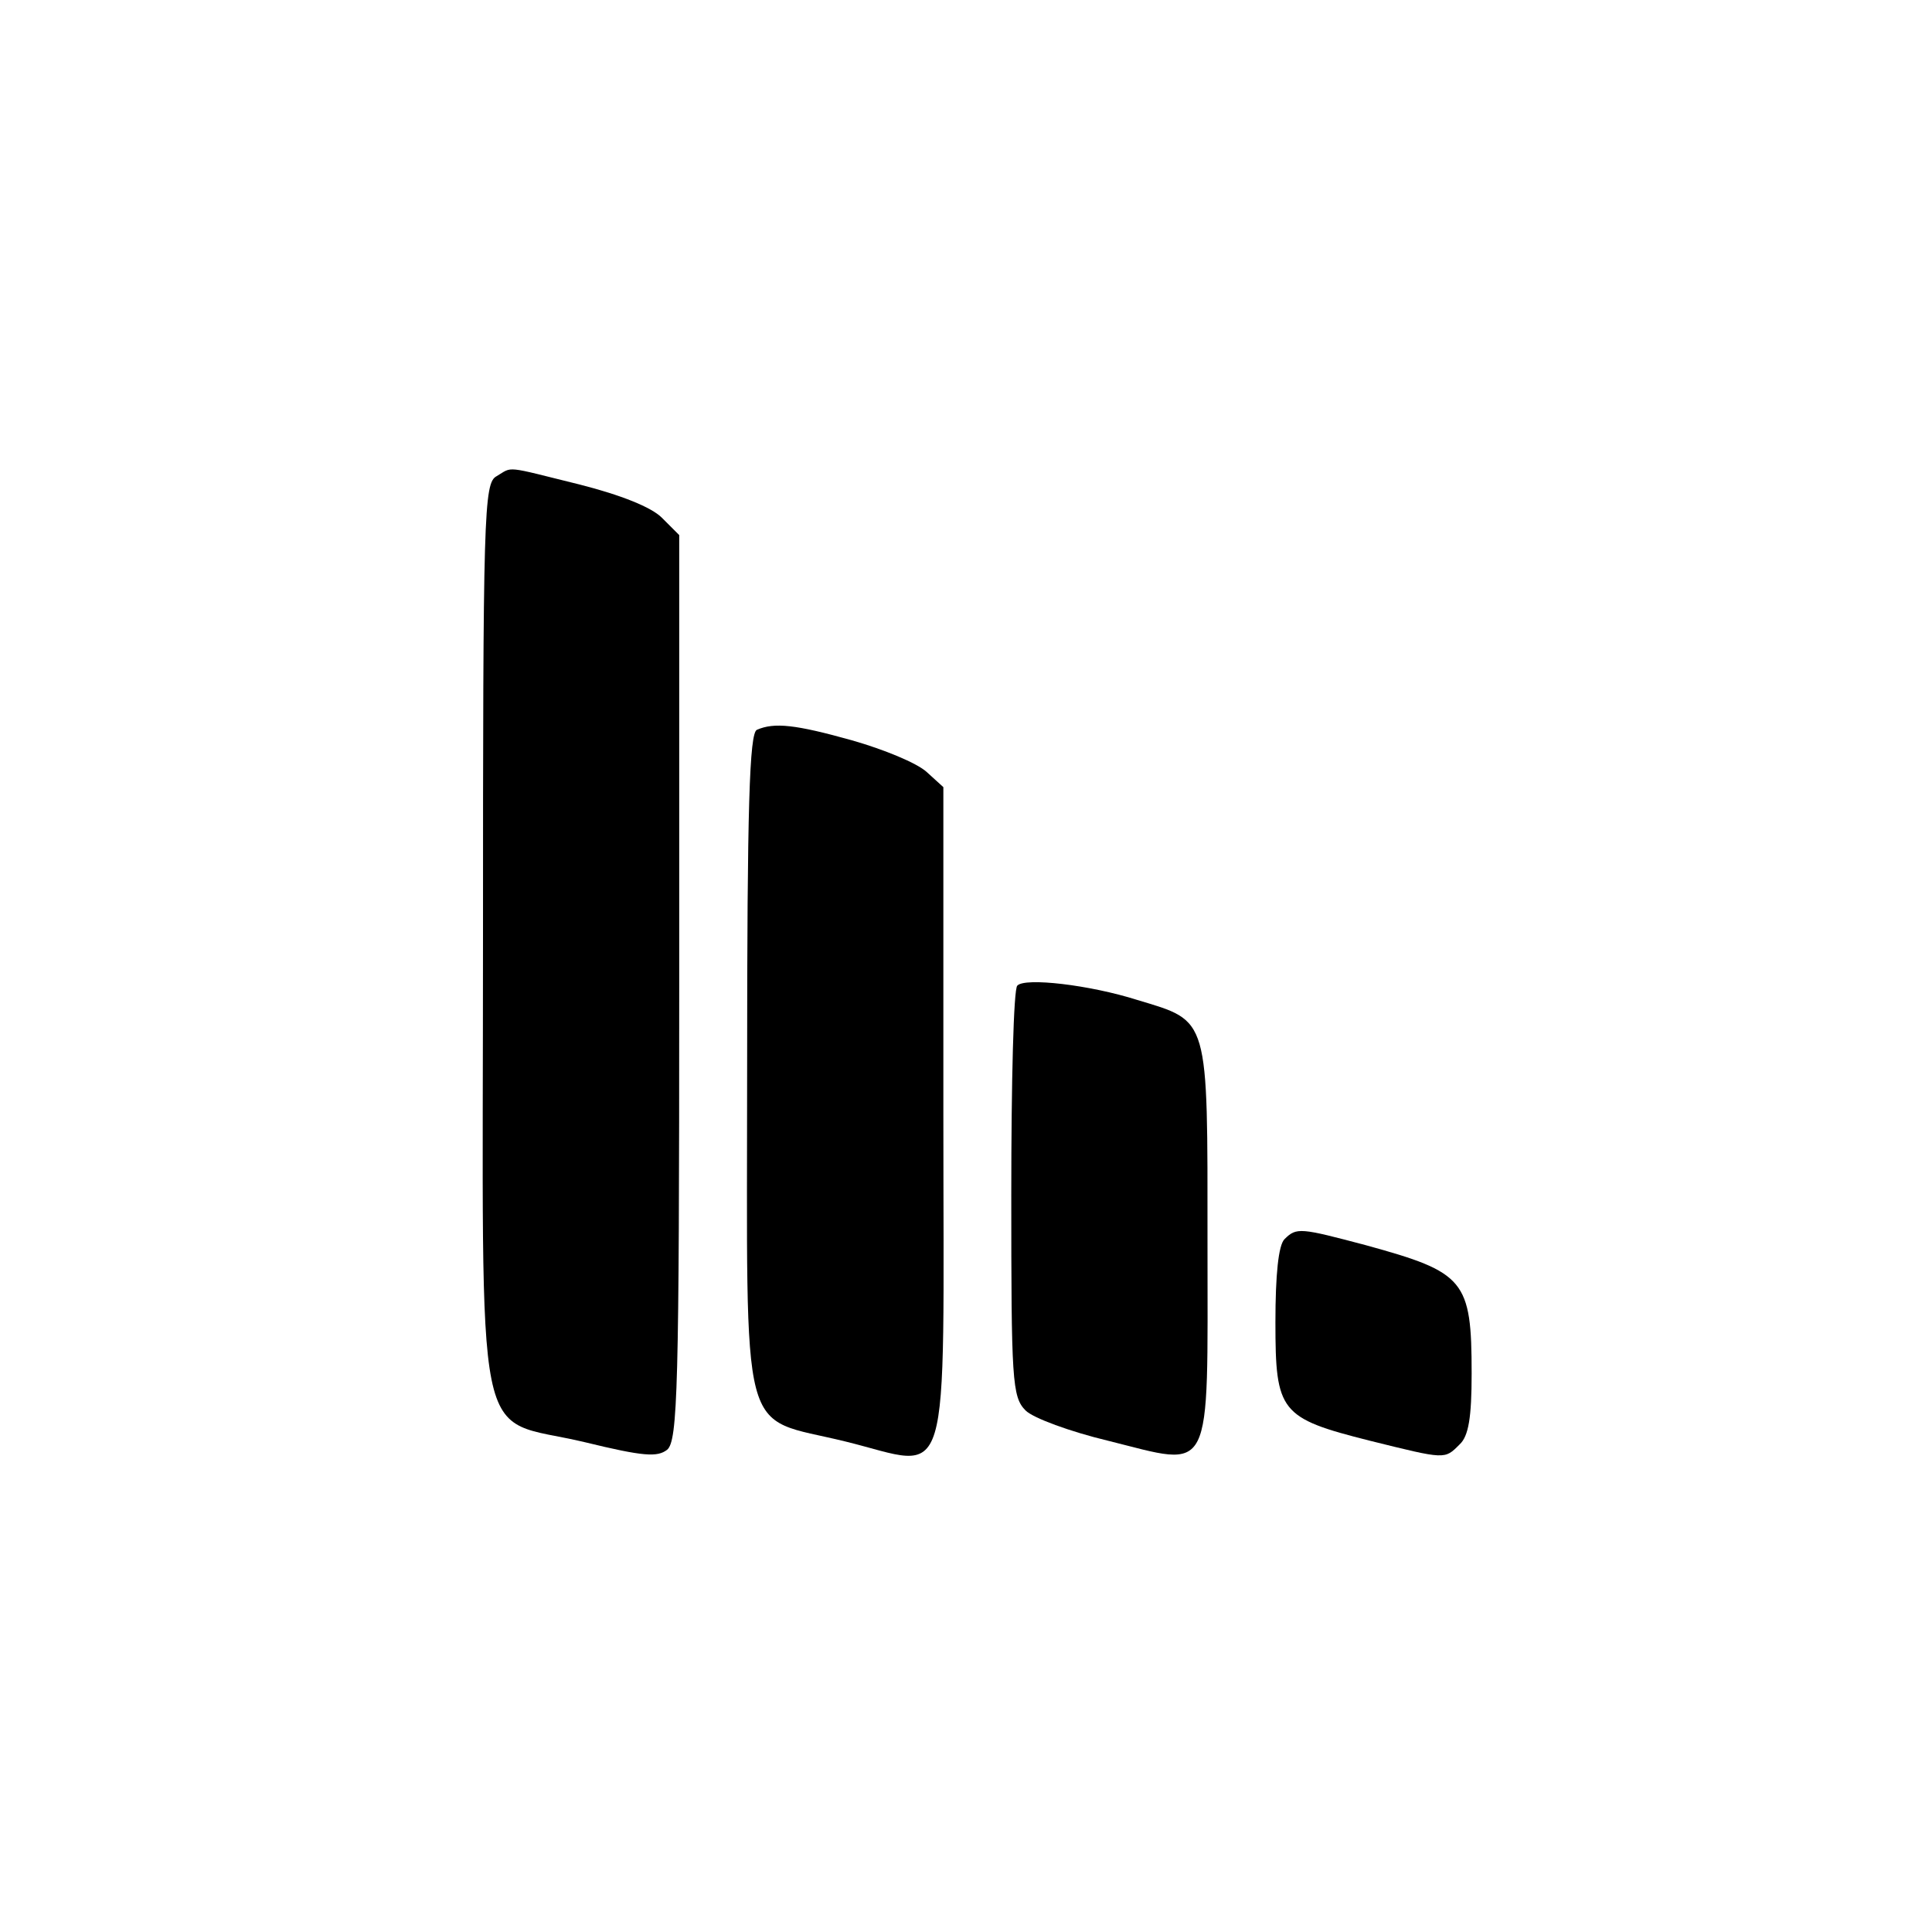 <?xml version="1.0" standalone="no"?>
<!DOCTYPE svg PUBLIC "-//W3C//DTD SVG 20010904//EN"
 "http://www.w3.org/TR/2001/REC-SVG-20010904/DTD/svg10.dtd">
<svg version="1.0" xmlns="http://www.w3.org/2000/svg"
 width="256pt" height="256pt" viewBox="0 0 256 256"
 preserveAspectRatio="xMidYMid meet">
<g transform="translate(0,256) scale(0.1,-0.1)"
fill="#000000" stroke="none">
<path d="M658 1929 c-17 -9 -18 -49 -18 -611 0 -706 -15 -633 135 -669 78 -19
96 -20 109 -10 14 12 16 80 16 613 l0 599 -23 23 c-14 14 -54 30 -109 44 -101
25 -88 24 -110 11z"/>
<path d="M1003 1593 c-10 -4 -13 -102 -13 -443 0 -513 -12 -465 130 -500 143
-35 130 -78 130 434 l0 433 -22 20 c-13 12 -57 30 -99 42 -75 21 -103 24 -126
14z"/>
<path d="M1348 1254 c-5 -4 -8 -128 -8 -276 0 -247 1 -269 19 -287 10 -10 59
-28 109 -40 141 -35 132 -53 132 262 0 302 3 293 -93 322 -63 20 -149 30 -159
19z"/>
<path d="M1702 918 c-8 -8 -12 -47 -12 -110 0 -119 6 -127 125 -157 101 -25
99 -25 119 -5 12 11 16 36 16 94 0 124 -9 134 -140 170 -87 23 -92 24 -108 8z"/>
</g>
</svg>
